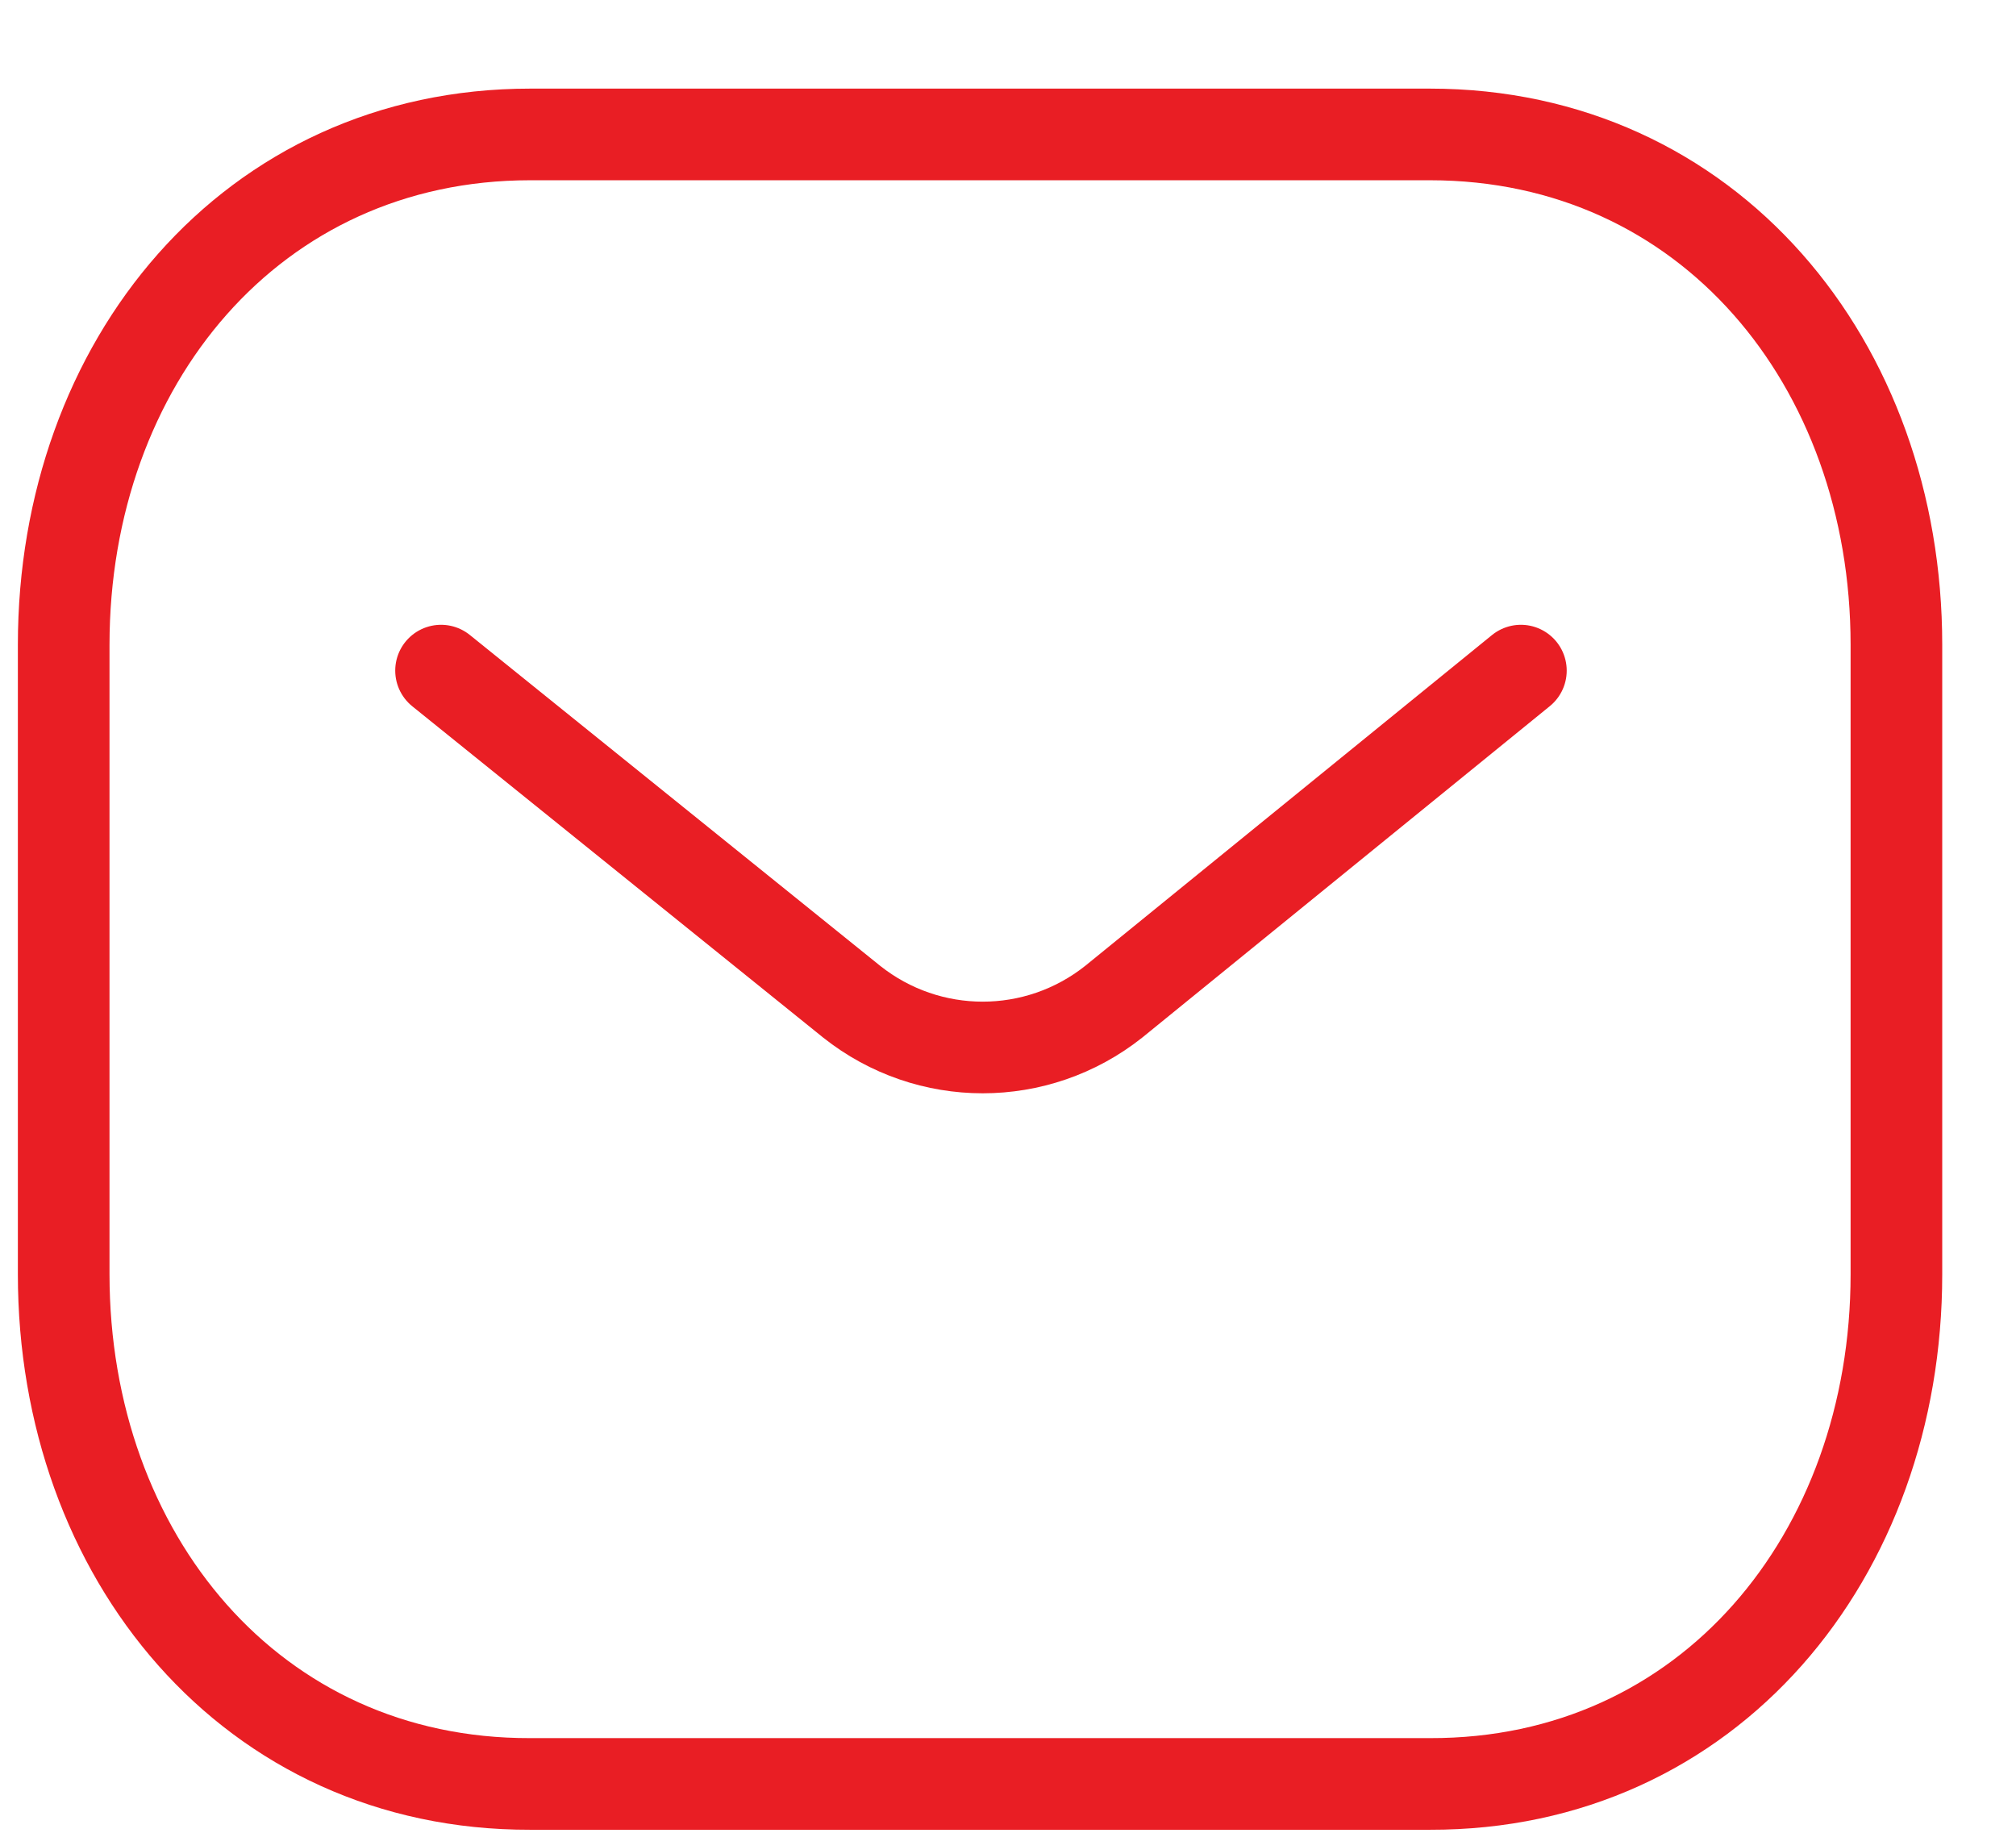 <svg width="22" height="20" viewBox="0 0 22 20" fill="none" xmlns="http://www.w3.org/2000/svg">
<path d="M16.597 7.318L12.154 10.931C11.315 11.597 10.133 11.597 9.294 10.931L4.813 7.318M15.604 19.467C18.645 19.475 20.695 16.976 20.695 13.905V7.037C20.695 3.966 18.645 1.467 15.604 1.467H5.786C2.745 1.467 0.695 3.966 0.695 7.037V13.905C0.695 16.976 2.745 19.475 5.786 19.467H15.604Z" stroke="#E91E24" stroke-linecap="round" stroke-linejoin="round"/>
</svg>
